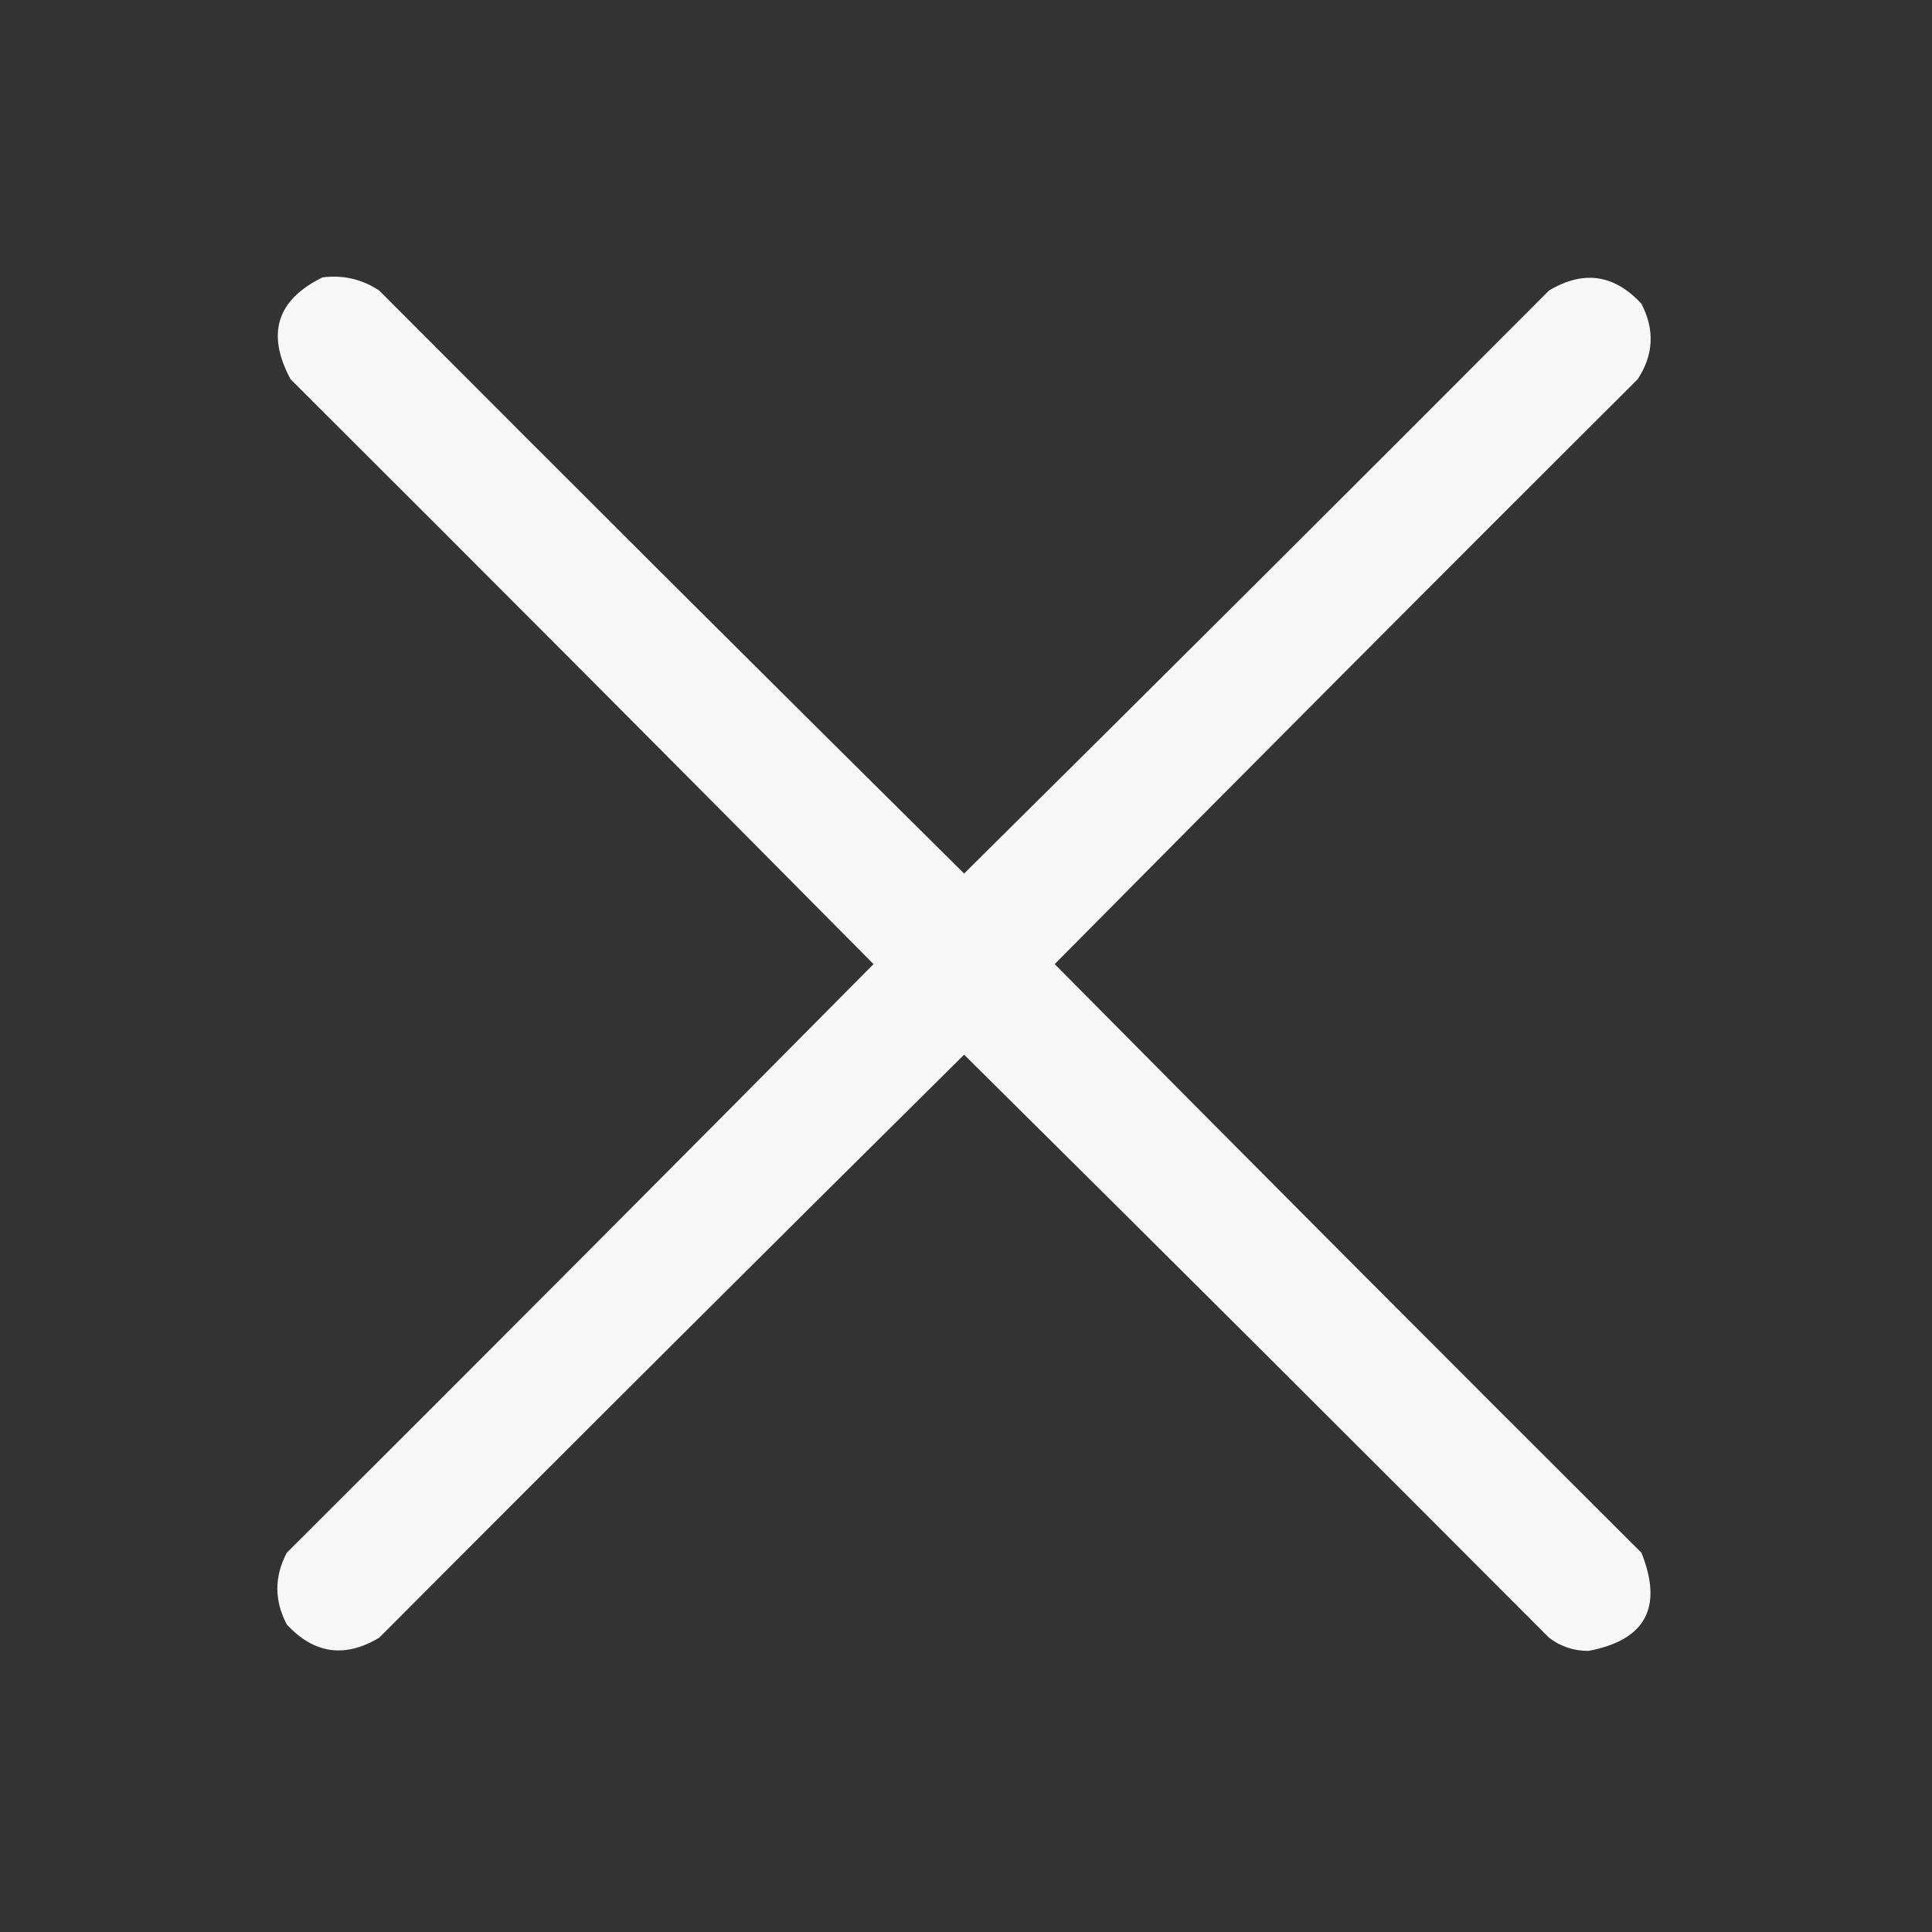 <?xml version="1.0" encoding="UTF-8"?>
<!DOCTYPE svg PUBLIC "-//W3C//DTD SVG 1.1//EN" "http://www.w3.org/Graphics/SVG/1.1/DTD/svg11.dtd">
<svg xmlns="http://www.w3.org/2000/svg" version="1.1" width="512px" height="512px" style="shape-rendering:geometricPrecision; text-rendering:geometricPrecision; image-rendering:optimizeQuality; fill-rule:evenodd; clip-rule:evenodd" xmlns:xlink="http://www.w3.org/1999/xlink">
<rect width="100%" height="100%" fill="#333333" stroke="none"/>
<g><path style="opacity:0.962" fill="#fefffe" d="M 85.5,73.5 C 90.984,72.826 95.984,73.992 100.5,77C 152.014,128.68 203.68,180.18 255.5,231.5C 307.32,180.18 358.986,128.68 410.5,77C 419.614,71.531 427.78,72.698 435,80.5C 438.564,87.402 438.231,94.069 434,100.5C 382.32,152.014 330.82,203.68 279.5,255.5C 331.153,307.653 382.986,359.653 435,411.5C 440.771,425.964 436.105,434.631 421,437.5C 417.077,437.526 413.577,436.359 410.5,434C 358.986,382.32 307.32,330.82 255.5,279.5C 203.68,330.82 152.014,382.32 100.5,434C 91.386,439.469 83.22,438.302 76,430.5C 72.667,424.167 72.667,417.833 76,411.5C 128.014,359.653 179.847,307.653 231.5,255.5C 180.18,203.68 128.68,152.014 77,100.5C 70.521,88.441 73.354,79.441 85.5,73.5 Z"/></g>
</svg>
